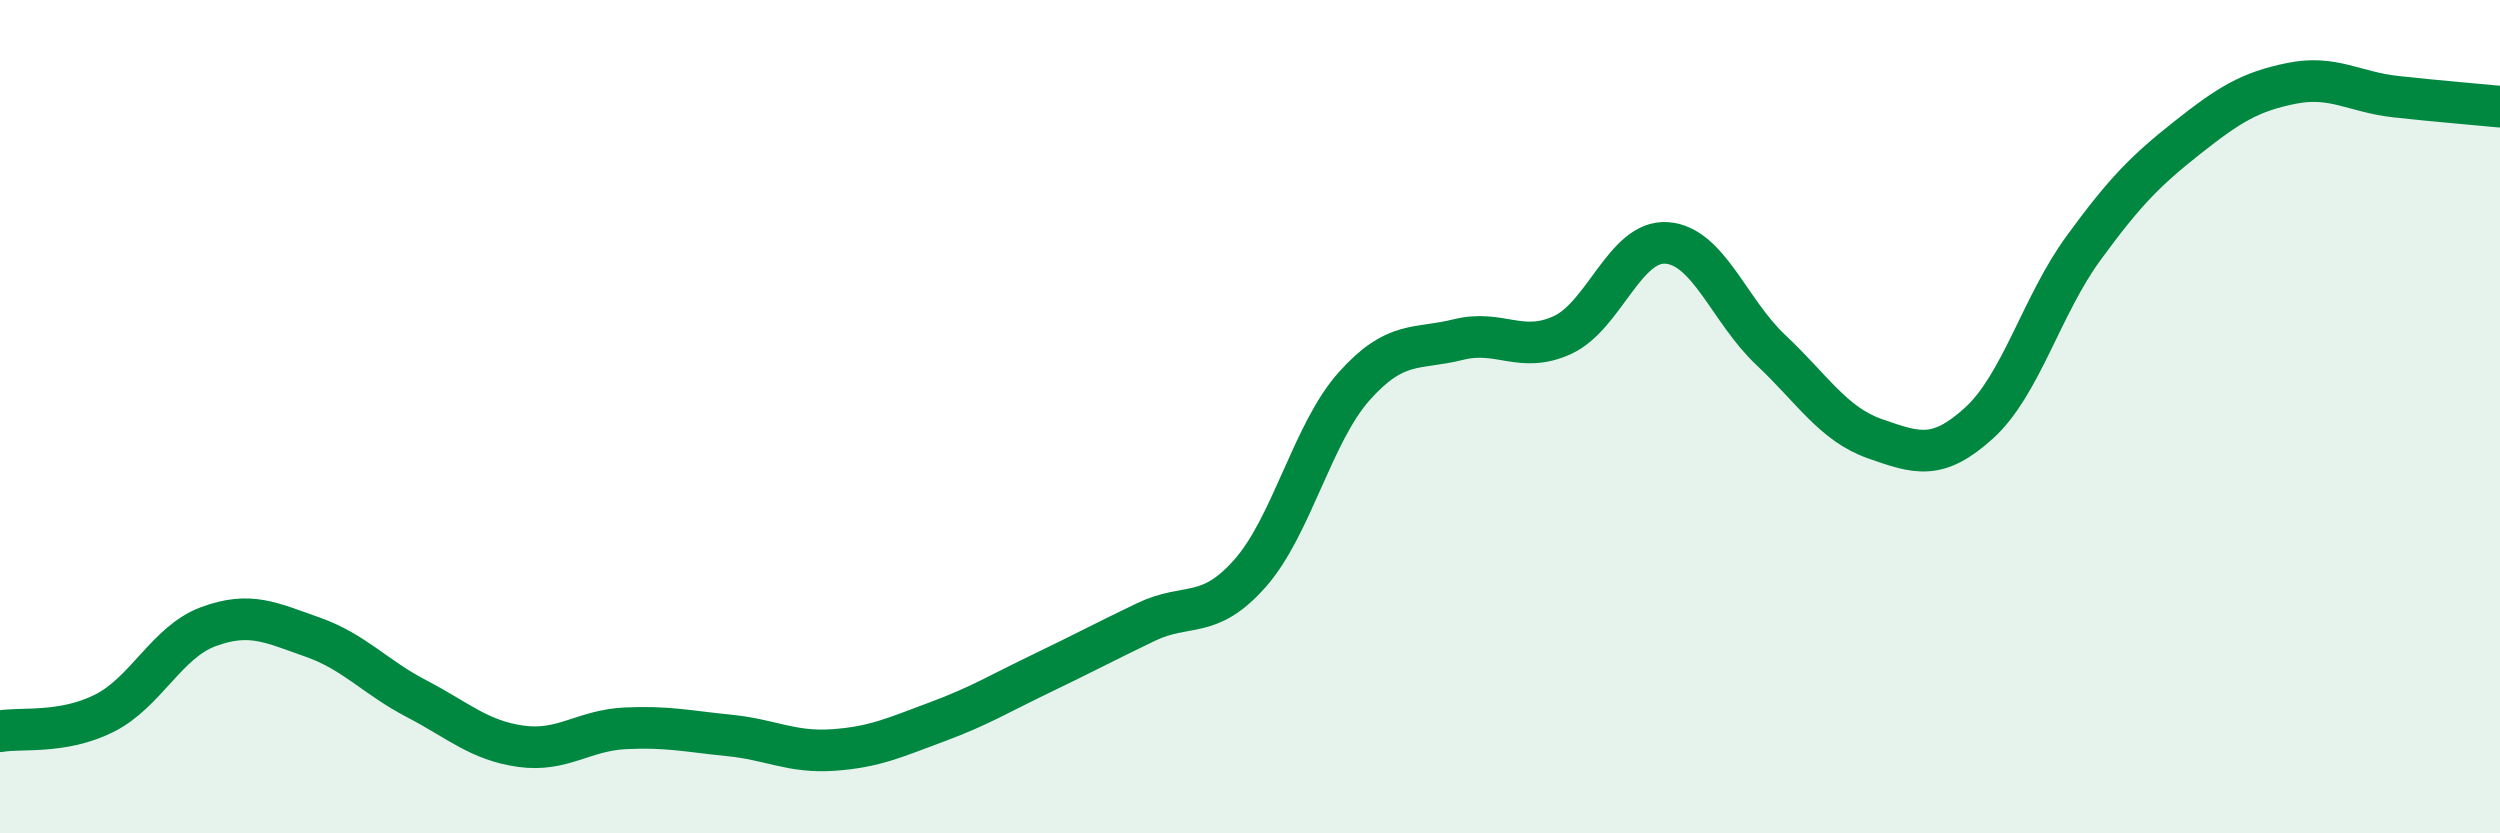 
    <svg width="60" height="20" viewBox="0 0 60 20" xmlns="http://www.w3.org/2000/svg">
      <path
        d="M 0,17.55 C 0.5,17.46 1.5,17.62 2.5,17.12 C 3.5,16.62 4,15.41 5,15.04 C 6,14.67 6.5,14.94 7.5,15.29 C 8.5,15.64 9,16.25 10,16.77 C 11,17.29 11.5,17.77 12.5,17.91 C 13.5,18.05 14,17.53 15,17.48 C 16,17.43 16.5,17.55 17.5,17.65 C 18.5,17.75 19,18.07 20,18 C 21,17.93 21.5,17.69 22.5,17.32 C 23.5,16.95 24,16.64 25,16.16 C 26,15.68 26.5,15.41 27.5,14.93 C 28.5,14.45 29,14.89 30,13.76 C 31,12.63 31.5,10.39 32.5,9.27 C 33.5,8.15 34,8.4 35,8.15 C 36,7.9 36.5,8.5 37.5,8.04 C 38.5,7.58 39,5.76 40,5.83 C 41,5.9 41.5,7.46 42.5,8.4 C 43.5,9.34 44,10.18 45,10.53 C 46,10.88 46.5,11.06 47.5,10.15 C 48.5,9.24 49,7.33 50,5.96 C 51,4.59 51.5,4.09 52.5,3.3 C 53.5,2.51 54,2.2 55,2 C 56,1.8 56.5,2.21 57.5,2.32 C 58.5,2.43 59.5,2.51 60,2.56L60 20L0 20Z"
        fill="#008740"
        opacity="0.1"
        stroke-linecap="round"
        stroke-linejoin="round"
      />
      <path
        d="M 0,17.55 C 0.5,17.46 1.5,17.62 2.5,17.12 C 3.5,16.62 4,15.41 5,15.04 C 6,14.67 6.5,14.94 7.5,15.29 C 8.5,15.64 9,16.25 10,16.77 C 11,17.29 11.5,17.77 12.5,17.91 C 13.5,18.05 14,17.53 15,17.48 C 16,17.43 16.5,17.55 17.5,17.65 C 18.5,17.75 19,18.07 20,18 C 21,17.93 21.5,17.69 22.5,17.32 C 23.5,16.95 24,16.64 25,16.16 C 26,15.68 26.5,15.41 27.5,14.93 C 28.5,14.45 29,14.89 30,13.76 C 31,12.63 31.5,10.39 32.5,9.27 C 33.5,8.15 34,8.4 35,8.15 C 36,7.9 36.5,8.5 37.5,8.04 C 38.5,7.58 39,5.76 40,5.83 C 41,5.9 41.5,7.46 42.5,8.4 C 43.5,9.34 44,10.18 45,10.53 C 46,10.88 46.5,11.06 47.5,10.15 C 48.5,9.24 49,7.33 50,5.96 C 51,4.59 51.5,4.09 52.5,3.3 C 53.5,2.51 54,2.2 55,2 C 56,1.8 56.5,2.21 57.5,2.32 C 58.5,2.43 59.5,2.51 60,2.56"
        stroke="#008740"
        stroke-width="1"
        fill="none"
        stroke-linecap="round"
        stroke-linejoin="round"
      />
    </svg>
  